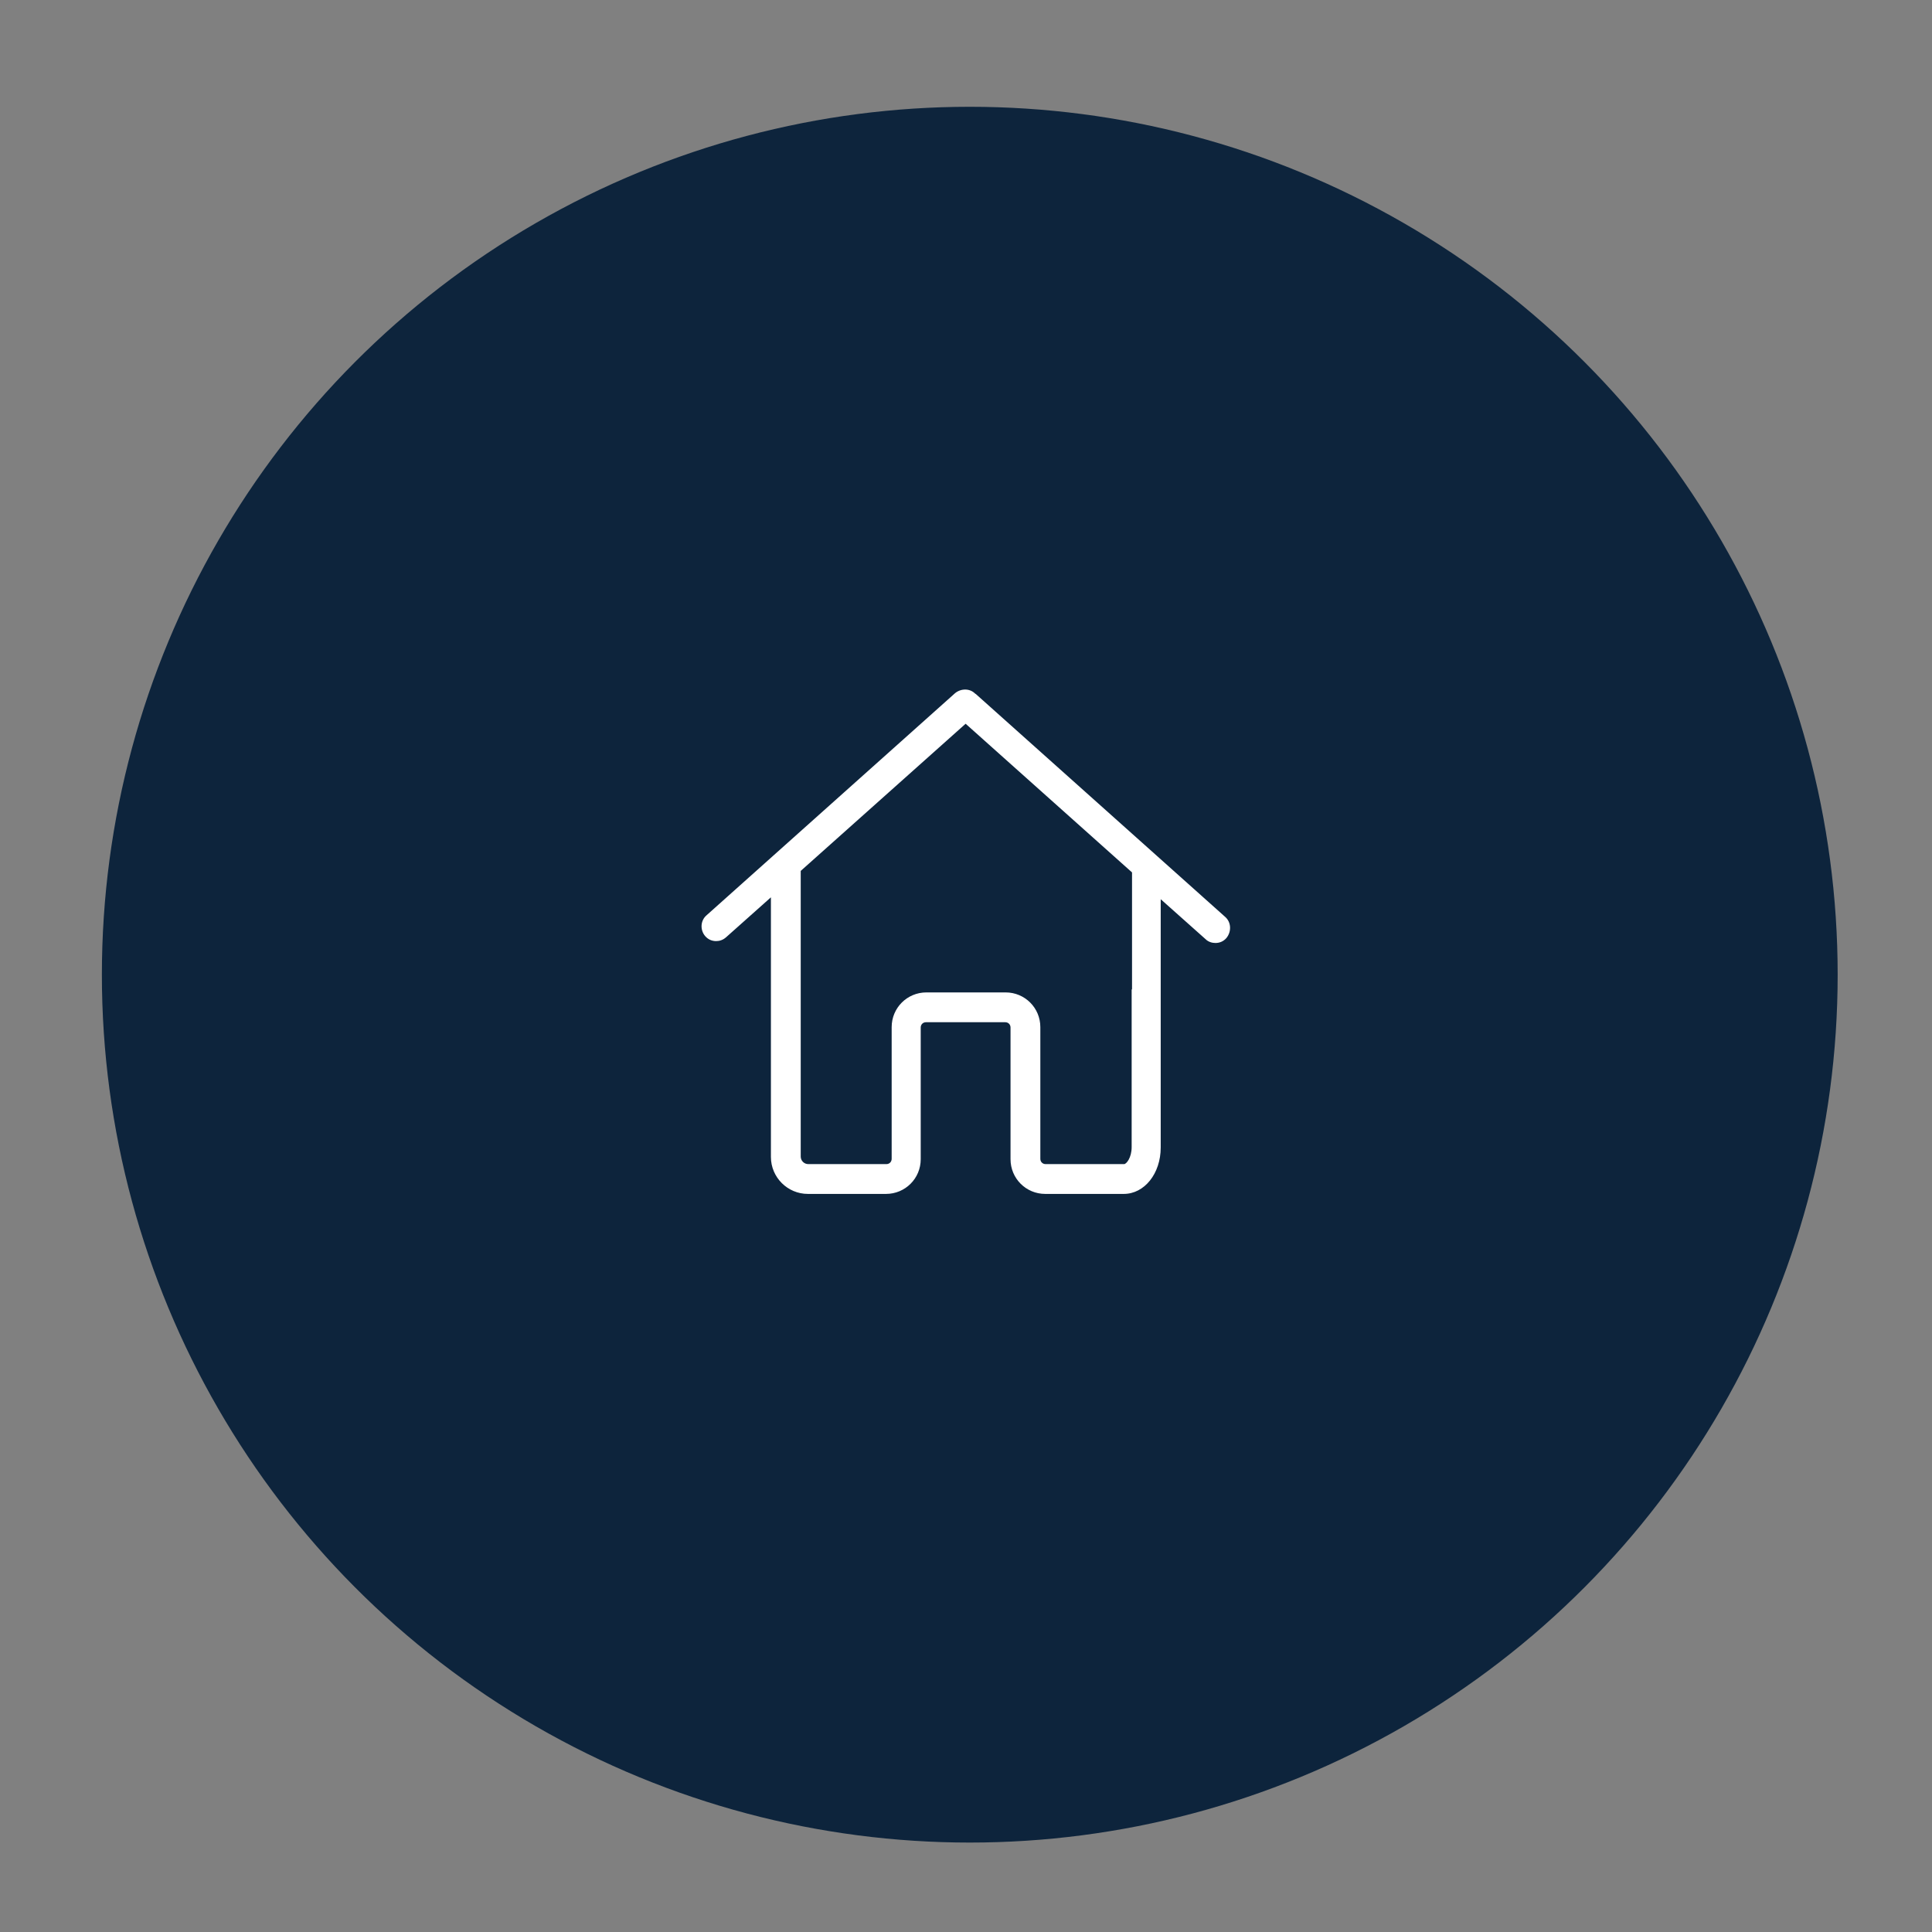 <?xml version="1.0" encoding="utf-8"?>
<!-- Generator: Adobe Illustrator 19.2.1, SVG Export Plug-In . SVG Version: 6.00 Build 0)  -->
<svg version="1.1" id="Capa_1" xmlns="http://www.w3.org/2000/svg" xmlns:xlink="http://www.w3.org/1999/xlink" x="0px" y="0px"
	 viewBox="0 0 512 512" style="enable-background:new 0 0 512 512;" xml:space="preserve">
<rect x="0" y="0" width="512" height="512" fill="#808080" stroke="none"/>
<style type="text/css">
	.st0{fill:#0D243C;}
	.st1{fill:#FFFFFF;}
</style>
<circle class="st0" cx="257" cy="258.3" r="230"/>
<g>
	<path class="st1" d="M324.7,243l-65.9-58.9c-0.1-0.1-0.2-0.2-0.4-0.3c-1.4-1.4-3.7-1.4-5.3-0.1l-65.9,58.9
		c-1.6,1.4-1.7,3.9-0.3,5.5c0.8,0.9,1.8,1.3,2.9,1.3c0.9,0,1.8-0.3,2.6-1l11.9-10.6v2.1v30.8v35.9c0,5.4,4.4,9.8,9.8,9.8
		c0.1,0,0.1,0,0.2,0c0.1,0,0.1,0,0.2,0h20.3c5.1,0,9.2-4.1,9.2-9.2v-34.9c0-0.8,0.6-1.4,1.4-1.4h21c0.8,0,1.4,0.6,1.4,1.4v34.9
		c0,5.1,4.1,9.2,9.2,9.2h20.8c5.5,0,9.8-5.4,9.8-12.3v-32v-9.8v-24l11.9,10.6c0.7,0.7,1.7,1,2.6,1c1.1,0,2.1-0.4,2.9-1.3
		C326.4,246.9,326.3,244.4,324.7,243z M299.9,262.2v9.8v32c0,2.8-1.4,4.5-2,4.5h-20.8c-0.8,0-1.4-0.6-1.4-1.4v-34.9
		c0-5.1-4.1-9.2-9.2-9.2h-21c-5.1,0-9.2,4.1-9.2,9.2v34.9c0,0.8-0.6,1.4-1.4,1.4h-20.3c-0.1,0-0.1,0-0.2,0c-0.1,0-0.1,0-0.2,0
		c-1.1,0-2-0.9-2-2v-35.9v-30.8v-9l43.7-39l44.1,39.4V262.2L299.9,262.2z"/>
</g>
</svg>

